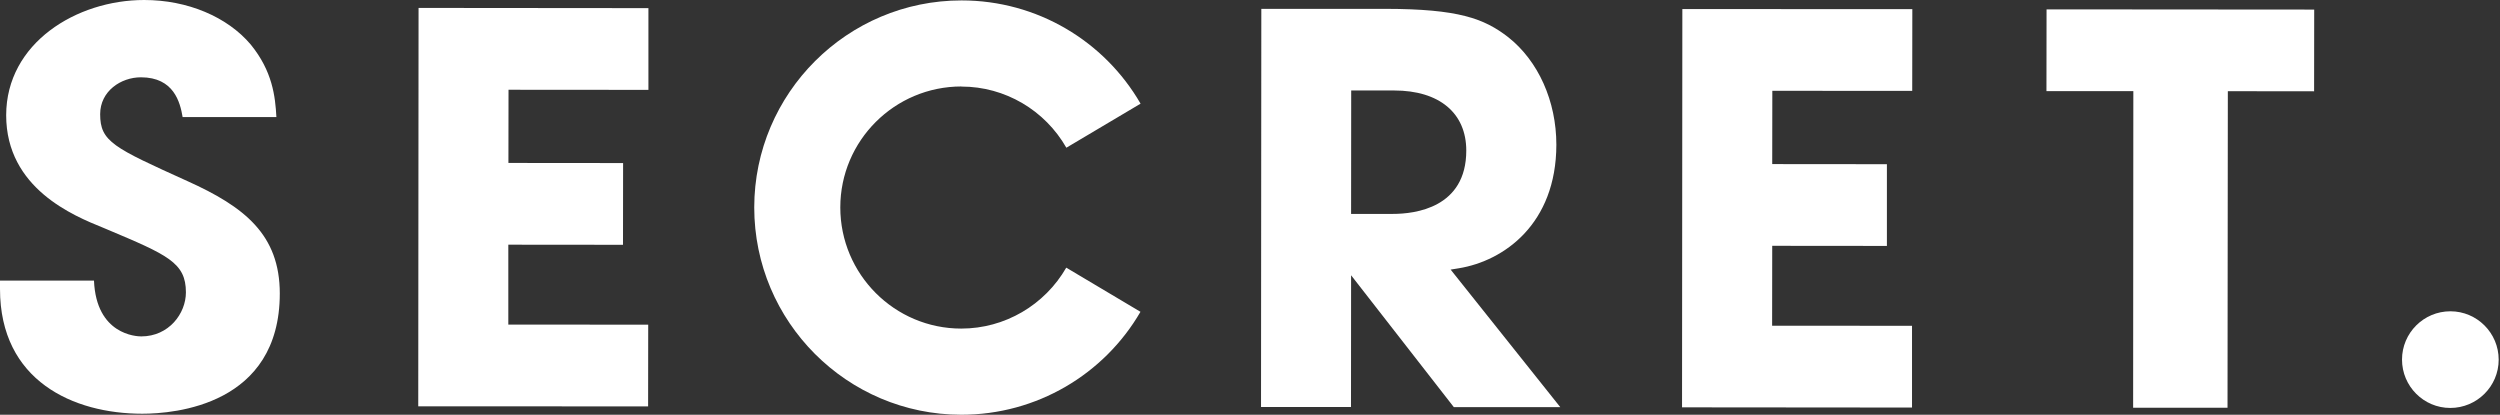 <svg width="217" height="36" viewBox="0 0 217 36" fill="none" xmlns="http://www.w3.org/2000/svg">
<rect x="0" y="0" width="217" height="36" fill="#333333" stroke="none"/>
<g clip-path="url(#clip0_219_86)">
<path d="M212.694 27.02C210.38 27.02 208.495 28.896 208.495 31.211C208.495 33.525 210.371 35.41 212.685 35.41C214.999 35.41 216.885 33.534 216.885 31.22C216.885 28.905 215.008 27.02 212.694 27.02Z" fill="white"/>
<path d="M126.63 23.285C130.526 22.651 135.083 19.452 135.092 12.563C135.092 8.783 133.528 5.29 130.91 3.225C128.81 1.599 126.585 0.777 120.259 0.768H109.483L109.457 35.33H117.266L117.275 23.893L126.192 35.339H135.431L125.915 23.401L126.63 23.285ZM120.912 18.567H117.275L117.284 7.854H121.01C124.932 7.854 127.273 9.811 127.273 13.072C127.273 18.04 122.824 18.567 120.903 18.567H120.912Z" fill="white"/>
<path d="M177.632 7.908H185.174L185.156 35.392H193.349L193.376 7.916L200.864 7.925L200.873 0.831L177.641 0.813L177.632 7.908Z" fill="white"/>
<path d="M36.304 35.267L56.256 35.276L56.265 28.182L44.122 28.173V21.239L54.076 21.248L54.085 14.153L44.131 14.144L44.14 7.791L56.283 7.8V0.706L36.331 0.688L36.304 35.267Z" fill="white"/>
<path d="M146.001 35.357L165.963 35.375V28.28L153.82 28.271L153.829 21.337L163.783 21.346V14.252L153.829 14.243L153.838 7.881L165.981 7.89L165.99 0.795L146.028 0.786L146.001 35.357Z" fill="white"/>
<path d="M16.262 15.717C9.847 12.813 8.694 12.295 8.694 9.909C8.694 7.908 10.499 6.71 12.232 6.71C15.092 6.71 15.637 8.882 15.851 10.159H23.991C23.893 8.363 23.651 6.183 21.766 3.869C19.729 1.456 16.271 0 12.518 0C6.639 0 0.545 3.735 0.536 9.999C0.536 16.36 6.415 18.737 8.926 19.756L9.266 19.899C14.546 22.124 16.137 22.794 16.137 25.376C16.137 27.217 14.654 29.2 12.259 29.2C11.848 29.2 8.354 29.057 8.158 24.357H0V25.081C0 33.06 6.371 35.911 12.348 35.911C15.145 35.911 24.277 35.169 24.286 25.483C24.286 20.363 21.221 17.951 16.262 15.717Z" fill="white"/>
<path d="M83.455 7.514C87.243 7.514 90.701 9.57 92.56 12.822L99.002 8.998C95.857 3.556 90.013 0.036 83.464 0.036C73.546 0.036 65.477 8.086 65.468 18.004C65.468 27.922 73.519 35.991 83.437 36C89.987 36 95.839 32.497 98.993 27.065L92.551 23.232C90.683 26.475 87.225 28.521 83.437 28.521C77.647 28.521 72.938 23.803 72.938 18.004C72.938 12.205 77.656 7.505 83.455 7.505V7.514Z" fill="white"/>
</g>
<defs>
<clipPath id="clip0_219_86">
<rect width="216.885" height="36" fill="white"/>
</clipPath>
</defs>
</svg>
